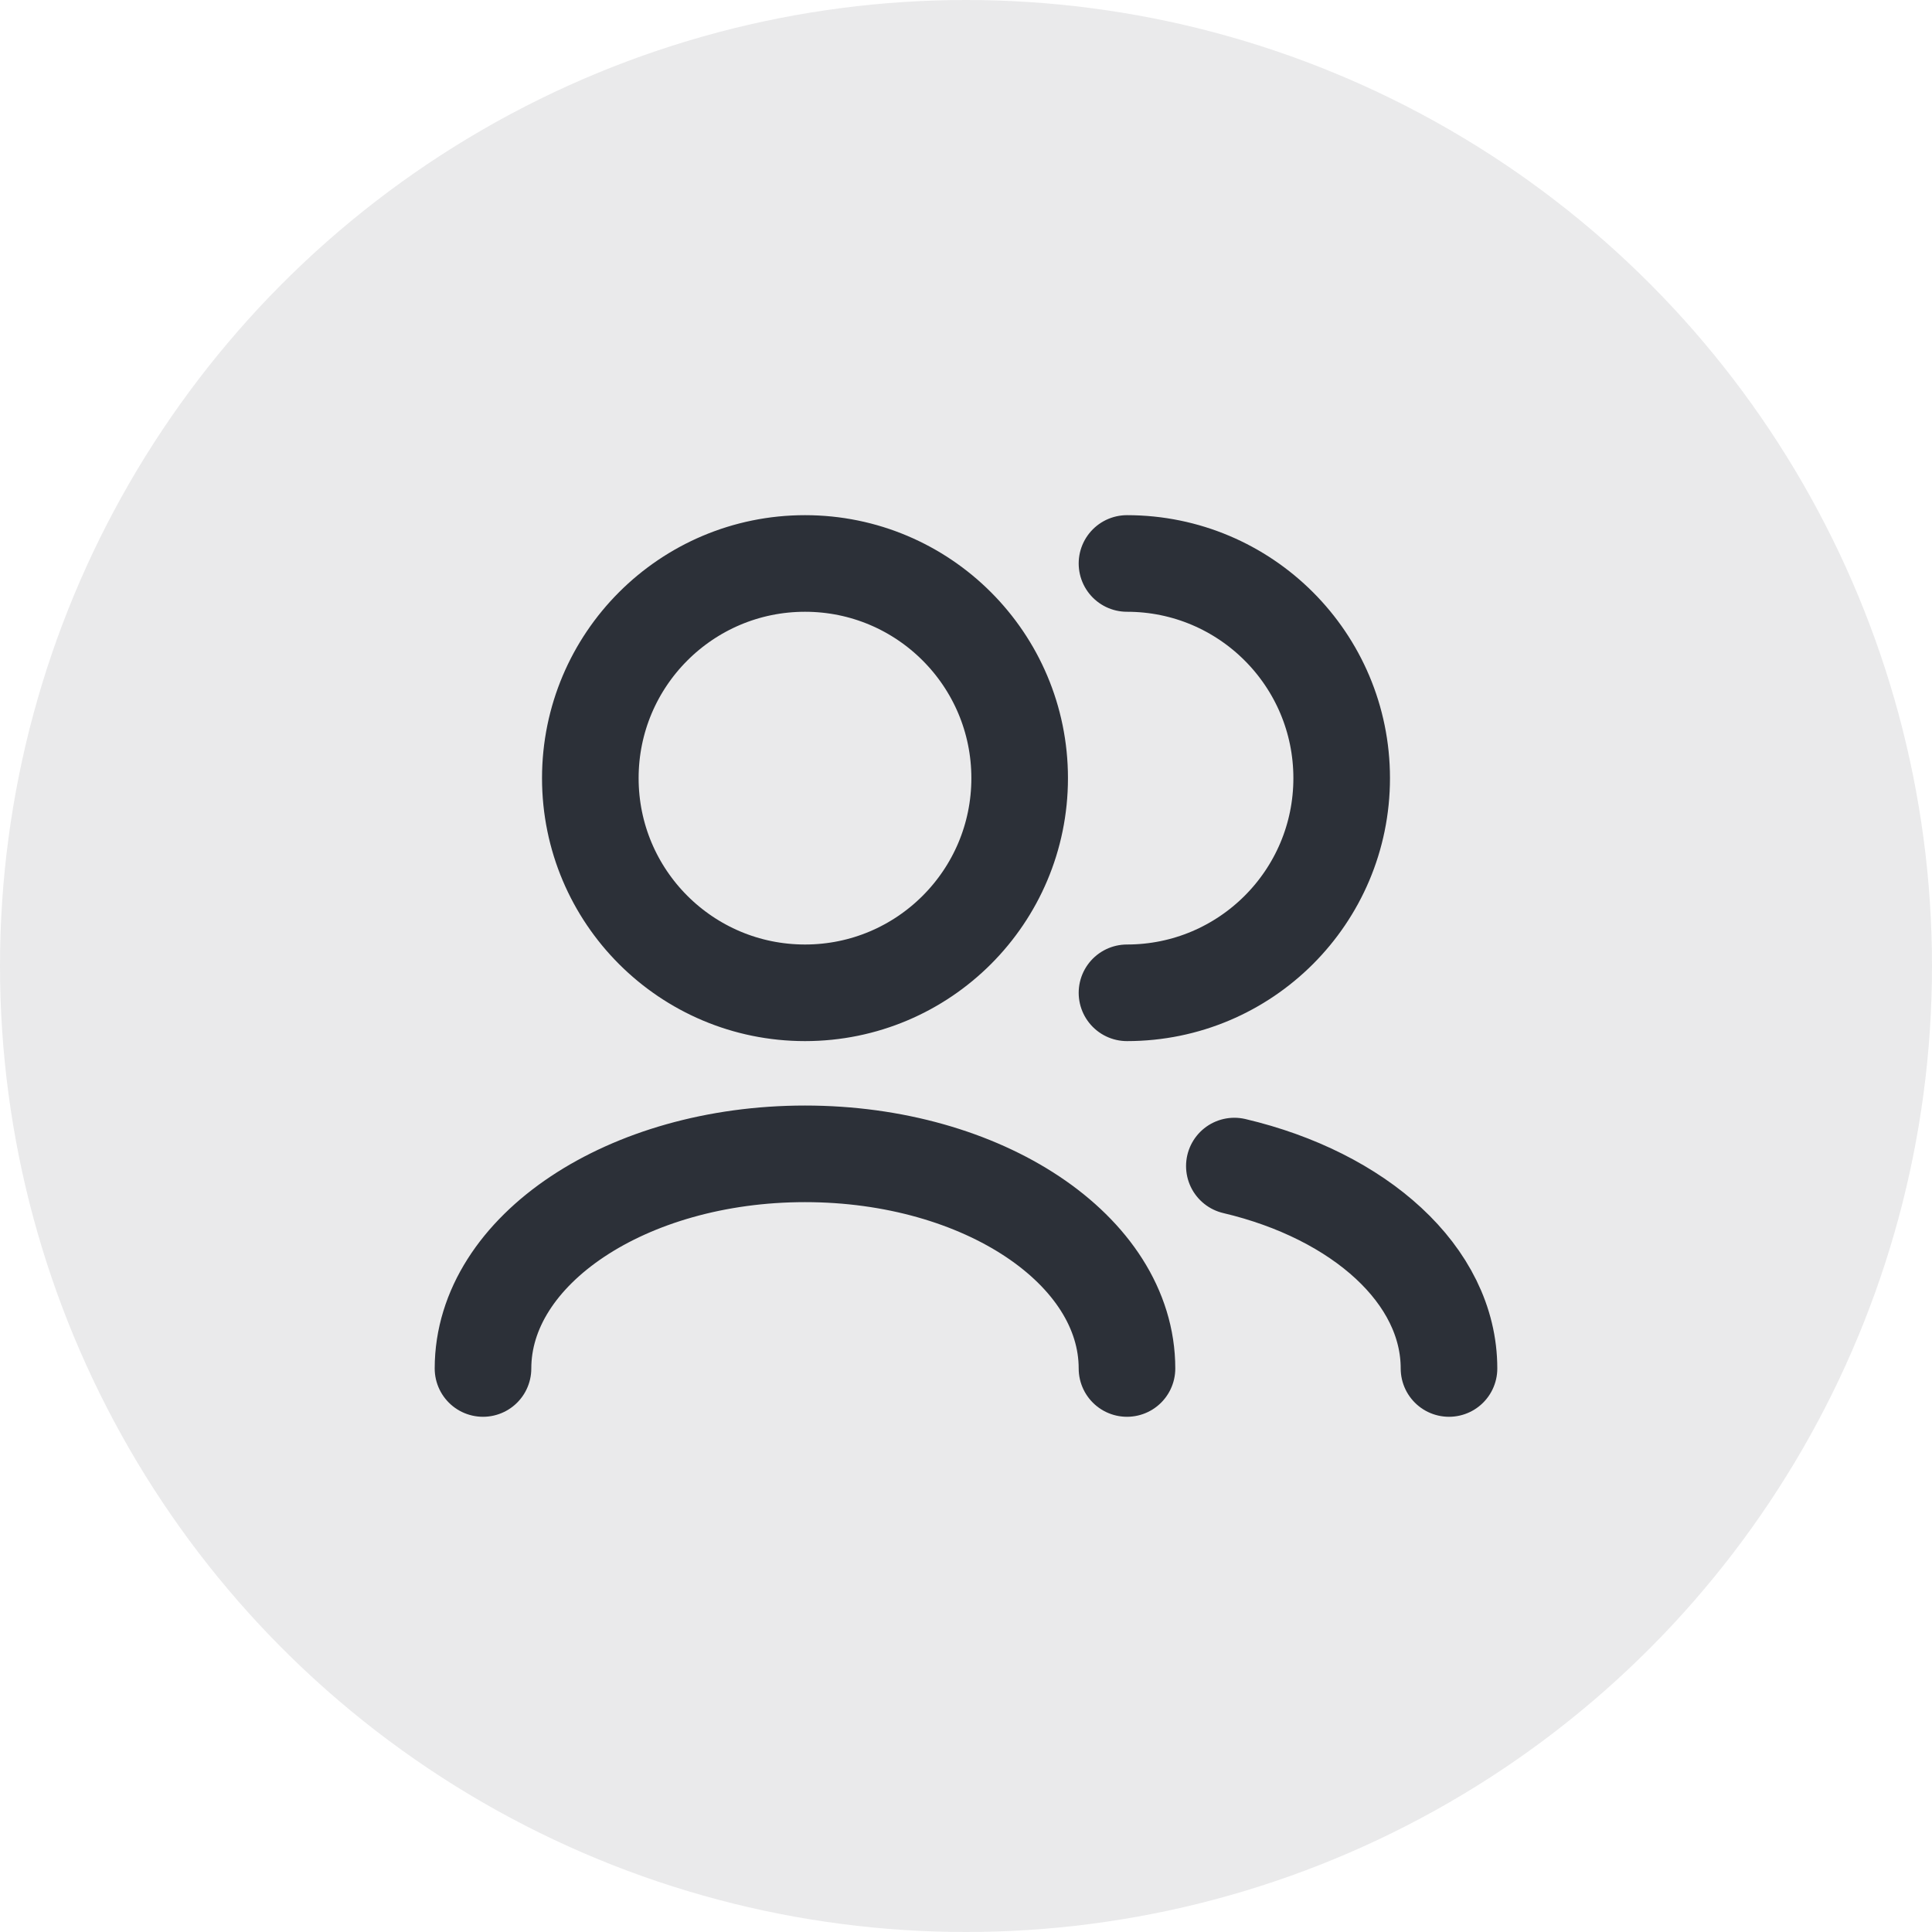 <svg width="40" height="40" viewBox="0 0 40 40" fill="none" xmlns="http://www.w3.org/2000/svg">
<circle cx="20" cy="20" r="20" fill="#2C3038" fill-opacity="0.1"/>
<path d="M30 28.333C30 26.398 28.145 24.752 25.556 24.142M23.333 28.333C23.333 25.879 20.349 23.889 16.667 23.889C12.985 23.889 10 25.879 10 28.333M23.333 20.555C25.788 20.555 27.778 18.566 27.778 16.111C27.778 13.656 25.788 11.666 23.333 11.666M16.667 20.555C14.212 20.555 12.222 18.566 12.222 16.111C12.222 13.656 14.212 11.666 16.667 11.666C19.121 11.666 21.111 13.656 21.111 16.111C21.111 18.566 19.121 20.555 16.667 20.555Z" stroke="#2C3038" stroke-width="2" stroke-linecap="round" stroke-linejoin="round"/>
</svg>
